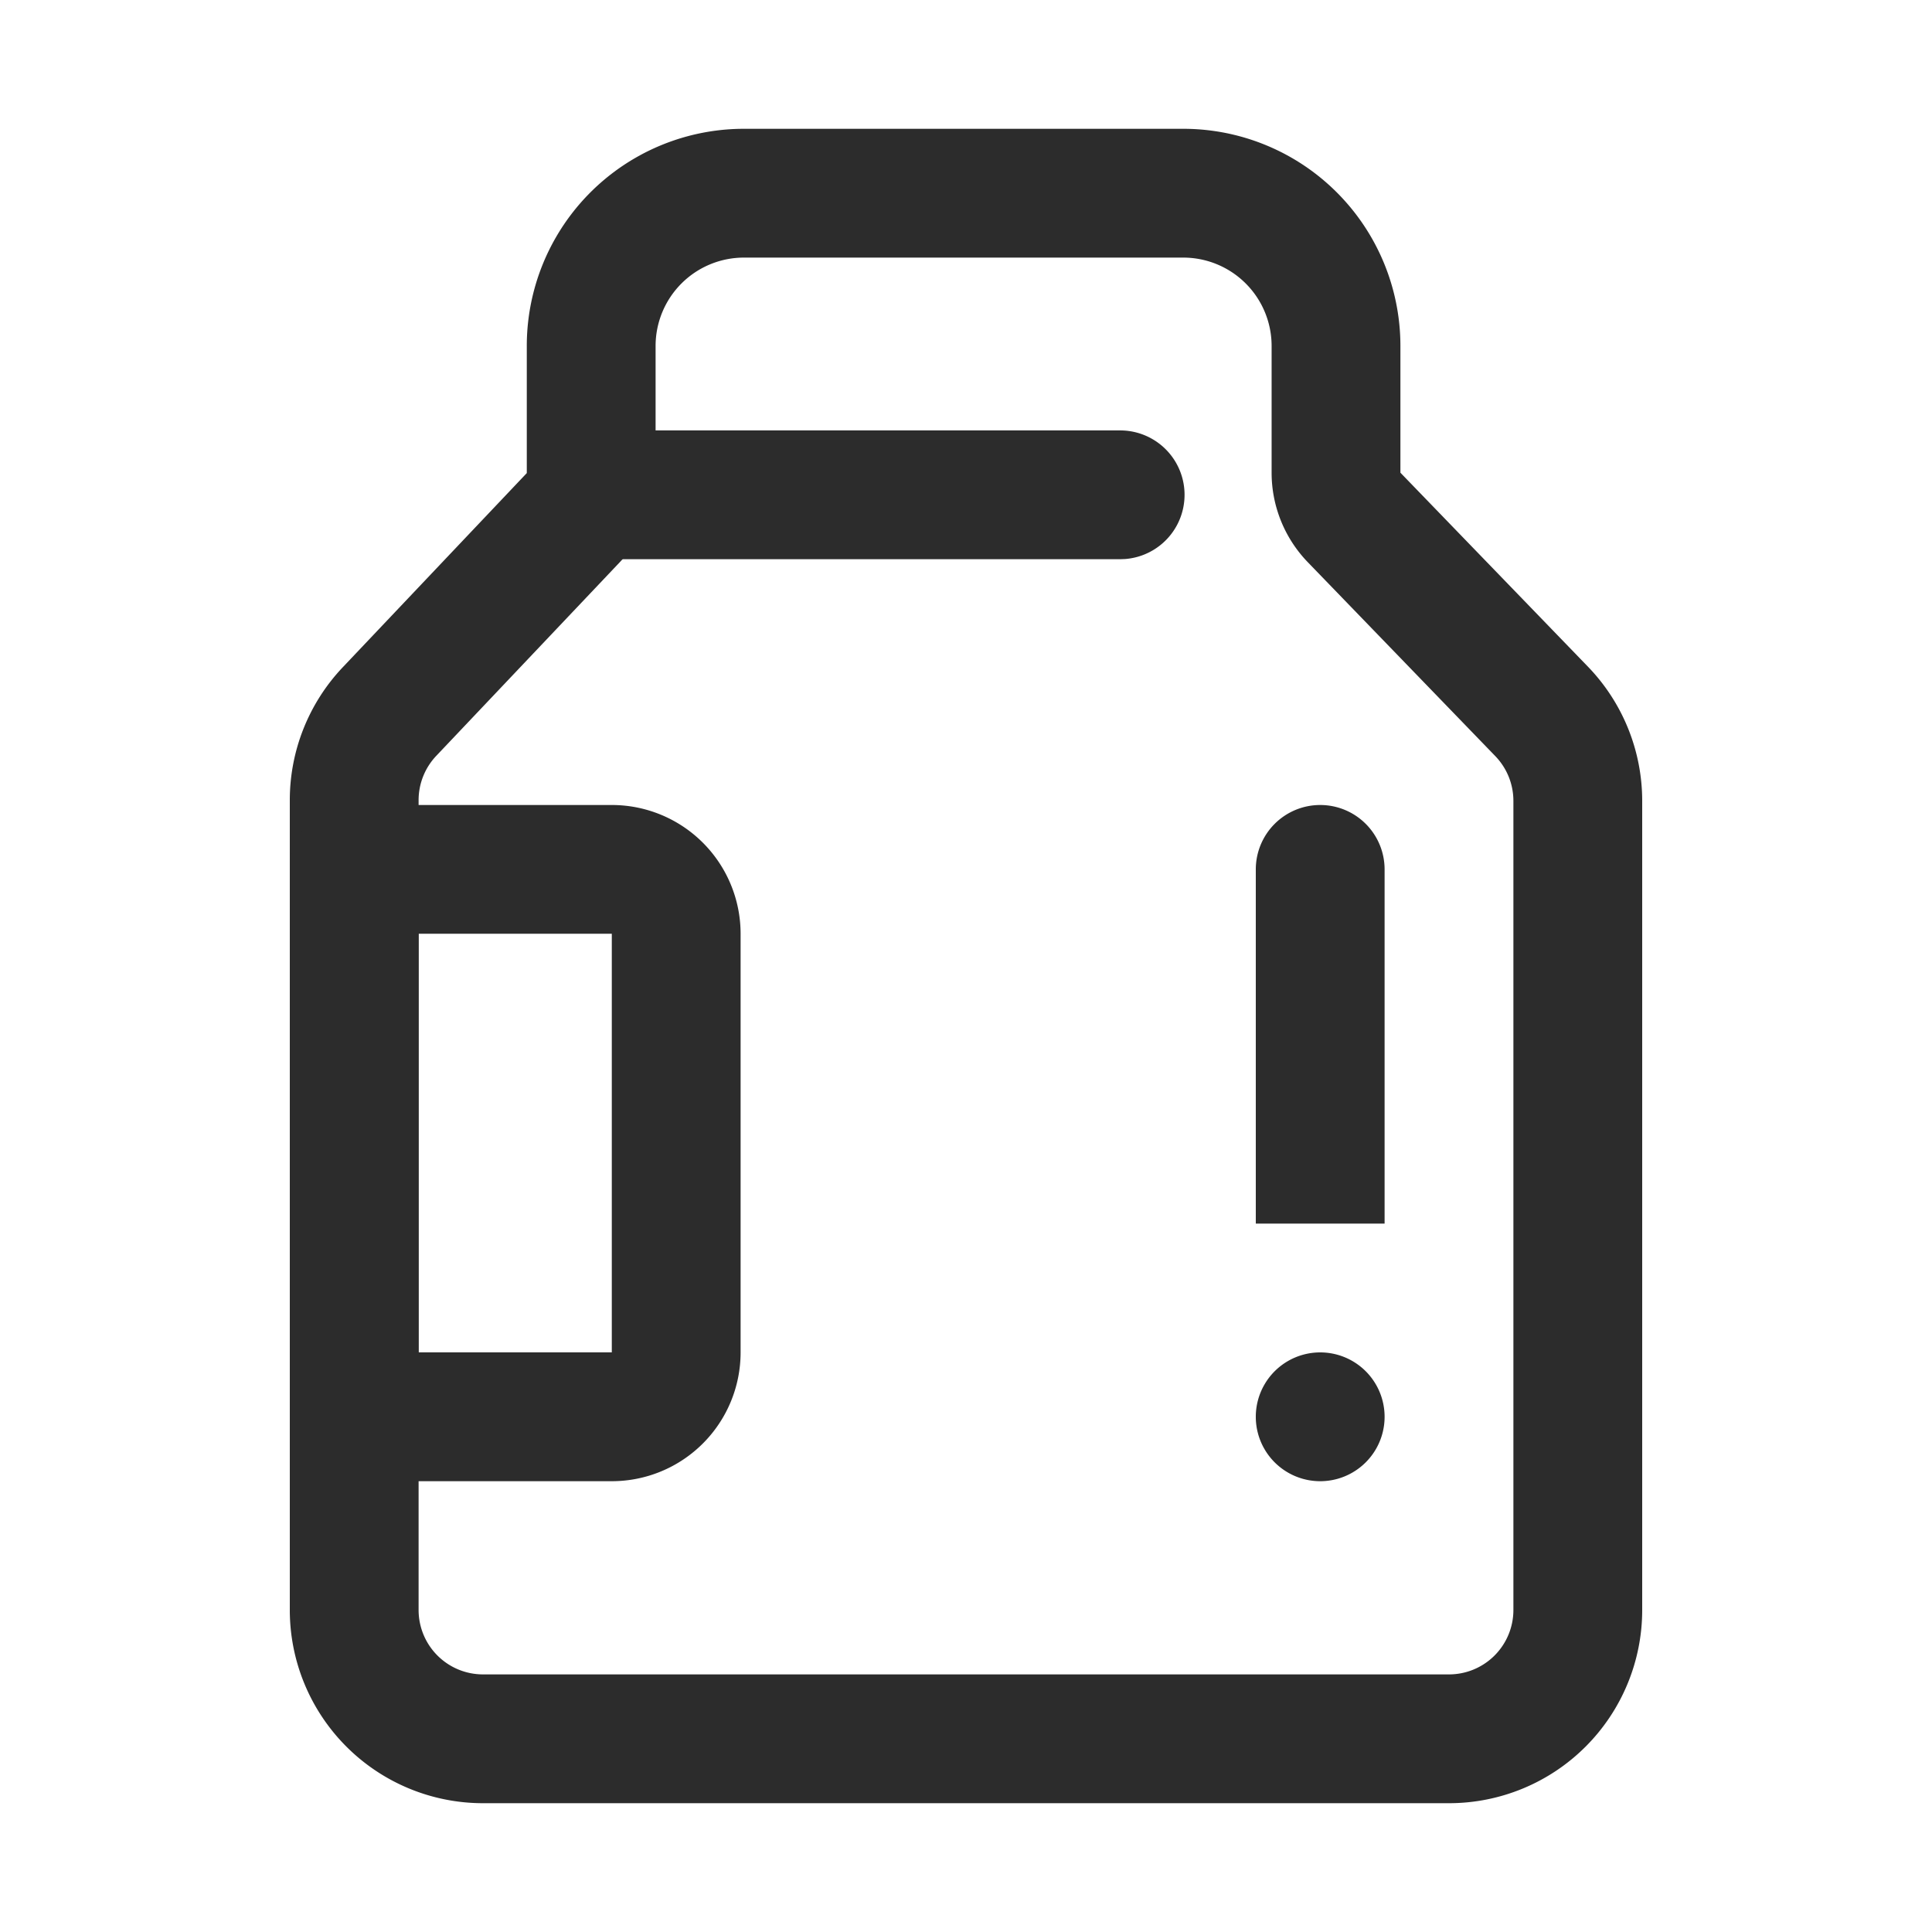 <svg t="1687348691705" class="icon" viewBox="0 0 1024 1024" version="1.1" xmlns="http://www.w3.org/2000/svg" p-id="7203" width="200" height="200"><path d="M593.783 228.13a34.133 34.133 0 0 1 2.56 68.164l-2.56 0.102H319.232a34.133 34.133 0 0 1-2.56-68.181l2.56-0.085h274.551z" fill="#2c2c2c" p-id="7204"></path><path d="M627.132 68.267H394.308a115.098 115.098 0 0 0-115.098 115.115v67.362l-97.536 102.912A102.4 102.4 0 0 0 153.6 424.09V853.333a102.4 102.4 0 0 0 102.4 102.4h512a102.4 102.4 0 0 0 102.4-102.4V424.499a102.4 102.4 0 0 0-28.791-71.185l-99.362-102.775v-67.157A115.098 115.098 0 0 0 627.132 68.267zM394.308 136.533h232.823a46.831 46.831 0 0 1 46.848 46.848v67.157a68.267 68.267 0 0 0 19.183 47.445l99.379 102.775a34.133 34.133 0 0 1 9.591 23.723V853.333a34.133 34.133 0 0 1-34.133 34.133H256a34.133 34.133 0 0 1-34.133-34.133V424.107a34.133 34.133 0 0 1 9.353-23.484l97.536-102.912a68.267 68.267 0 0 0 18.722-46.967v-67.379A46.831 46.831 0 0 1 394.325 136.533z" fill="#2c2c2c" p-id="7205"></path><path d="M324.267 426.667h-136.533a34.133 34.133 0 0 0-34.133 34.133v290.133a34.133 34.133 0 0 0 34.133 34.133h136.533a68.267 68.267 0 0 0 68.267-68.267V494.933a68.267 68.267 0 0 0-68.267-68.267z m-102.4 290.116v-221.867h102.4v221.867h-102.4z" fill="#2c2c2c" p-id="7206"></path><path d="M699.733 716.8a34.133 34.133 0 1 1 0 68.267 34.133 34.133 0 0 1 0-68.267z m0-290.133a34.133 34.133 0 0 1 34.133 34.133v187.733h-68.267V460.8a34.133 34.133 0 0 1 34.133-34.133z" fill="#2c2c2c" p-id="7207"></path></svg>